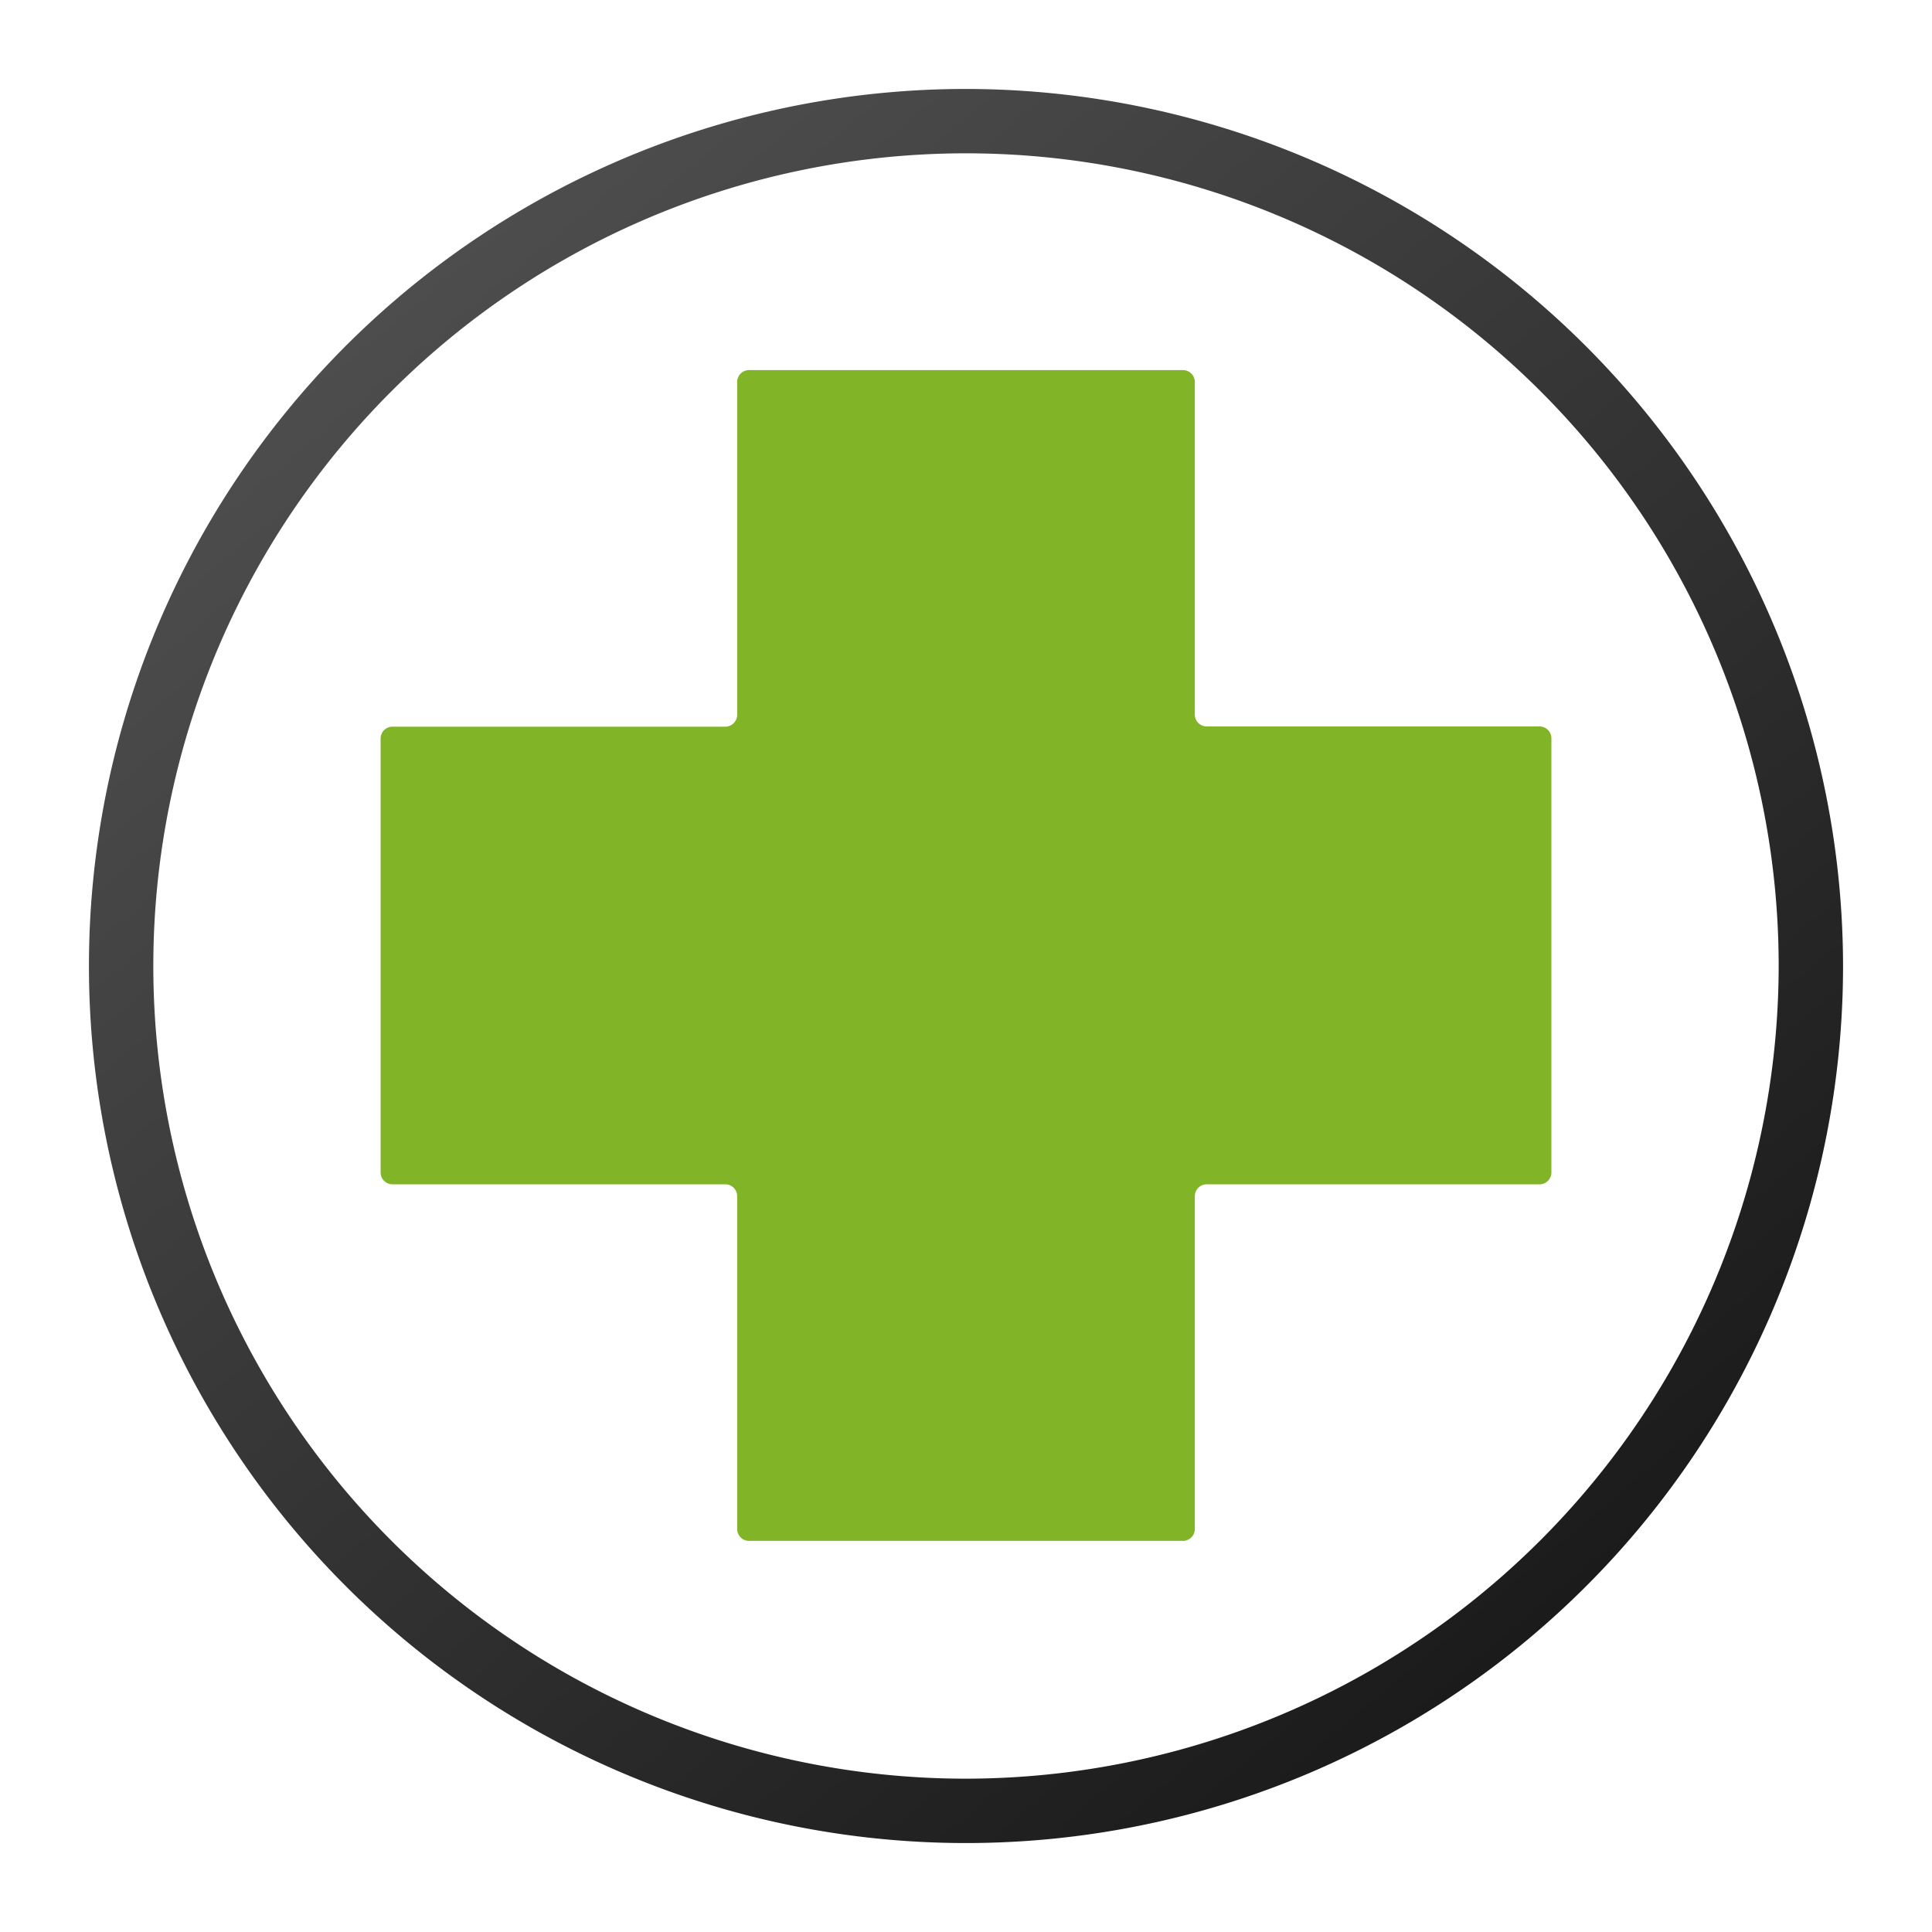 <svg id="Ebene_1" data-name="Ebene 1" xmlns="http://www.w3.org/2000/svg" xmlns:xlink="http://www.w3.org/1999/xlink" viewBox="0 0 25 25"><defs><linearGradient id="Dégradé_sans_nom_18" x1="5.208" y1="3.81" x2="19.792" y2="21.19" gradientUnits="userSpaceOnUse"><stop offset="0" stop-color="#4e4d4d"/><stop offset="1" stop-color="#1b1b1b"/></linearGradient></defs><title>ICONS</title><path d="M12.5,1.151A11.349,11.349,0,1,0,23.849,12.5,11.362,11.362,0,0,0,12.5,1.151Zm0,21.865A10.516,10.516,0,1,1,23.016,12.5,10.529,10.529,0,0,1,12.5,23.016Z" fill="url(#Dégradé_sans_nom_18)"/><path d="M19.921,9.4H15.615a.154.154,0,0,1-.154-.154V4.943a.154.154,0,0,0-.154-.154H9.693a.154.154,0,0,0-.154.154V9.249a.154.154,0,0,1-.154.154H5.079a.154.154,0,0,0-.154.154v5.614a.153.153,0,0,0,.154.154H9.385a.154.154,0,0,1,.154.154v4.306a.154.154,0,0,0,.154.154h5.614a.154.154,0,0,0,.154-.154V15.479a.154.154,0,0,1,.154-.154h4.306a.153.153,0,0,0,.154-.154V9.557A.154.154,0,0,0,19.921,9.4Z" fill="#82b428"/></svg>